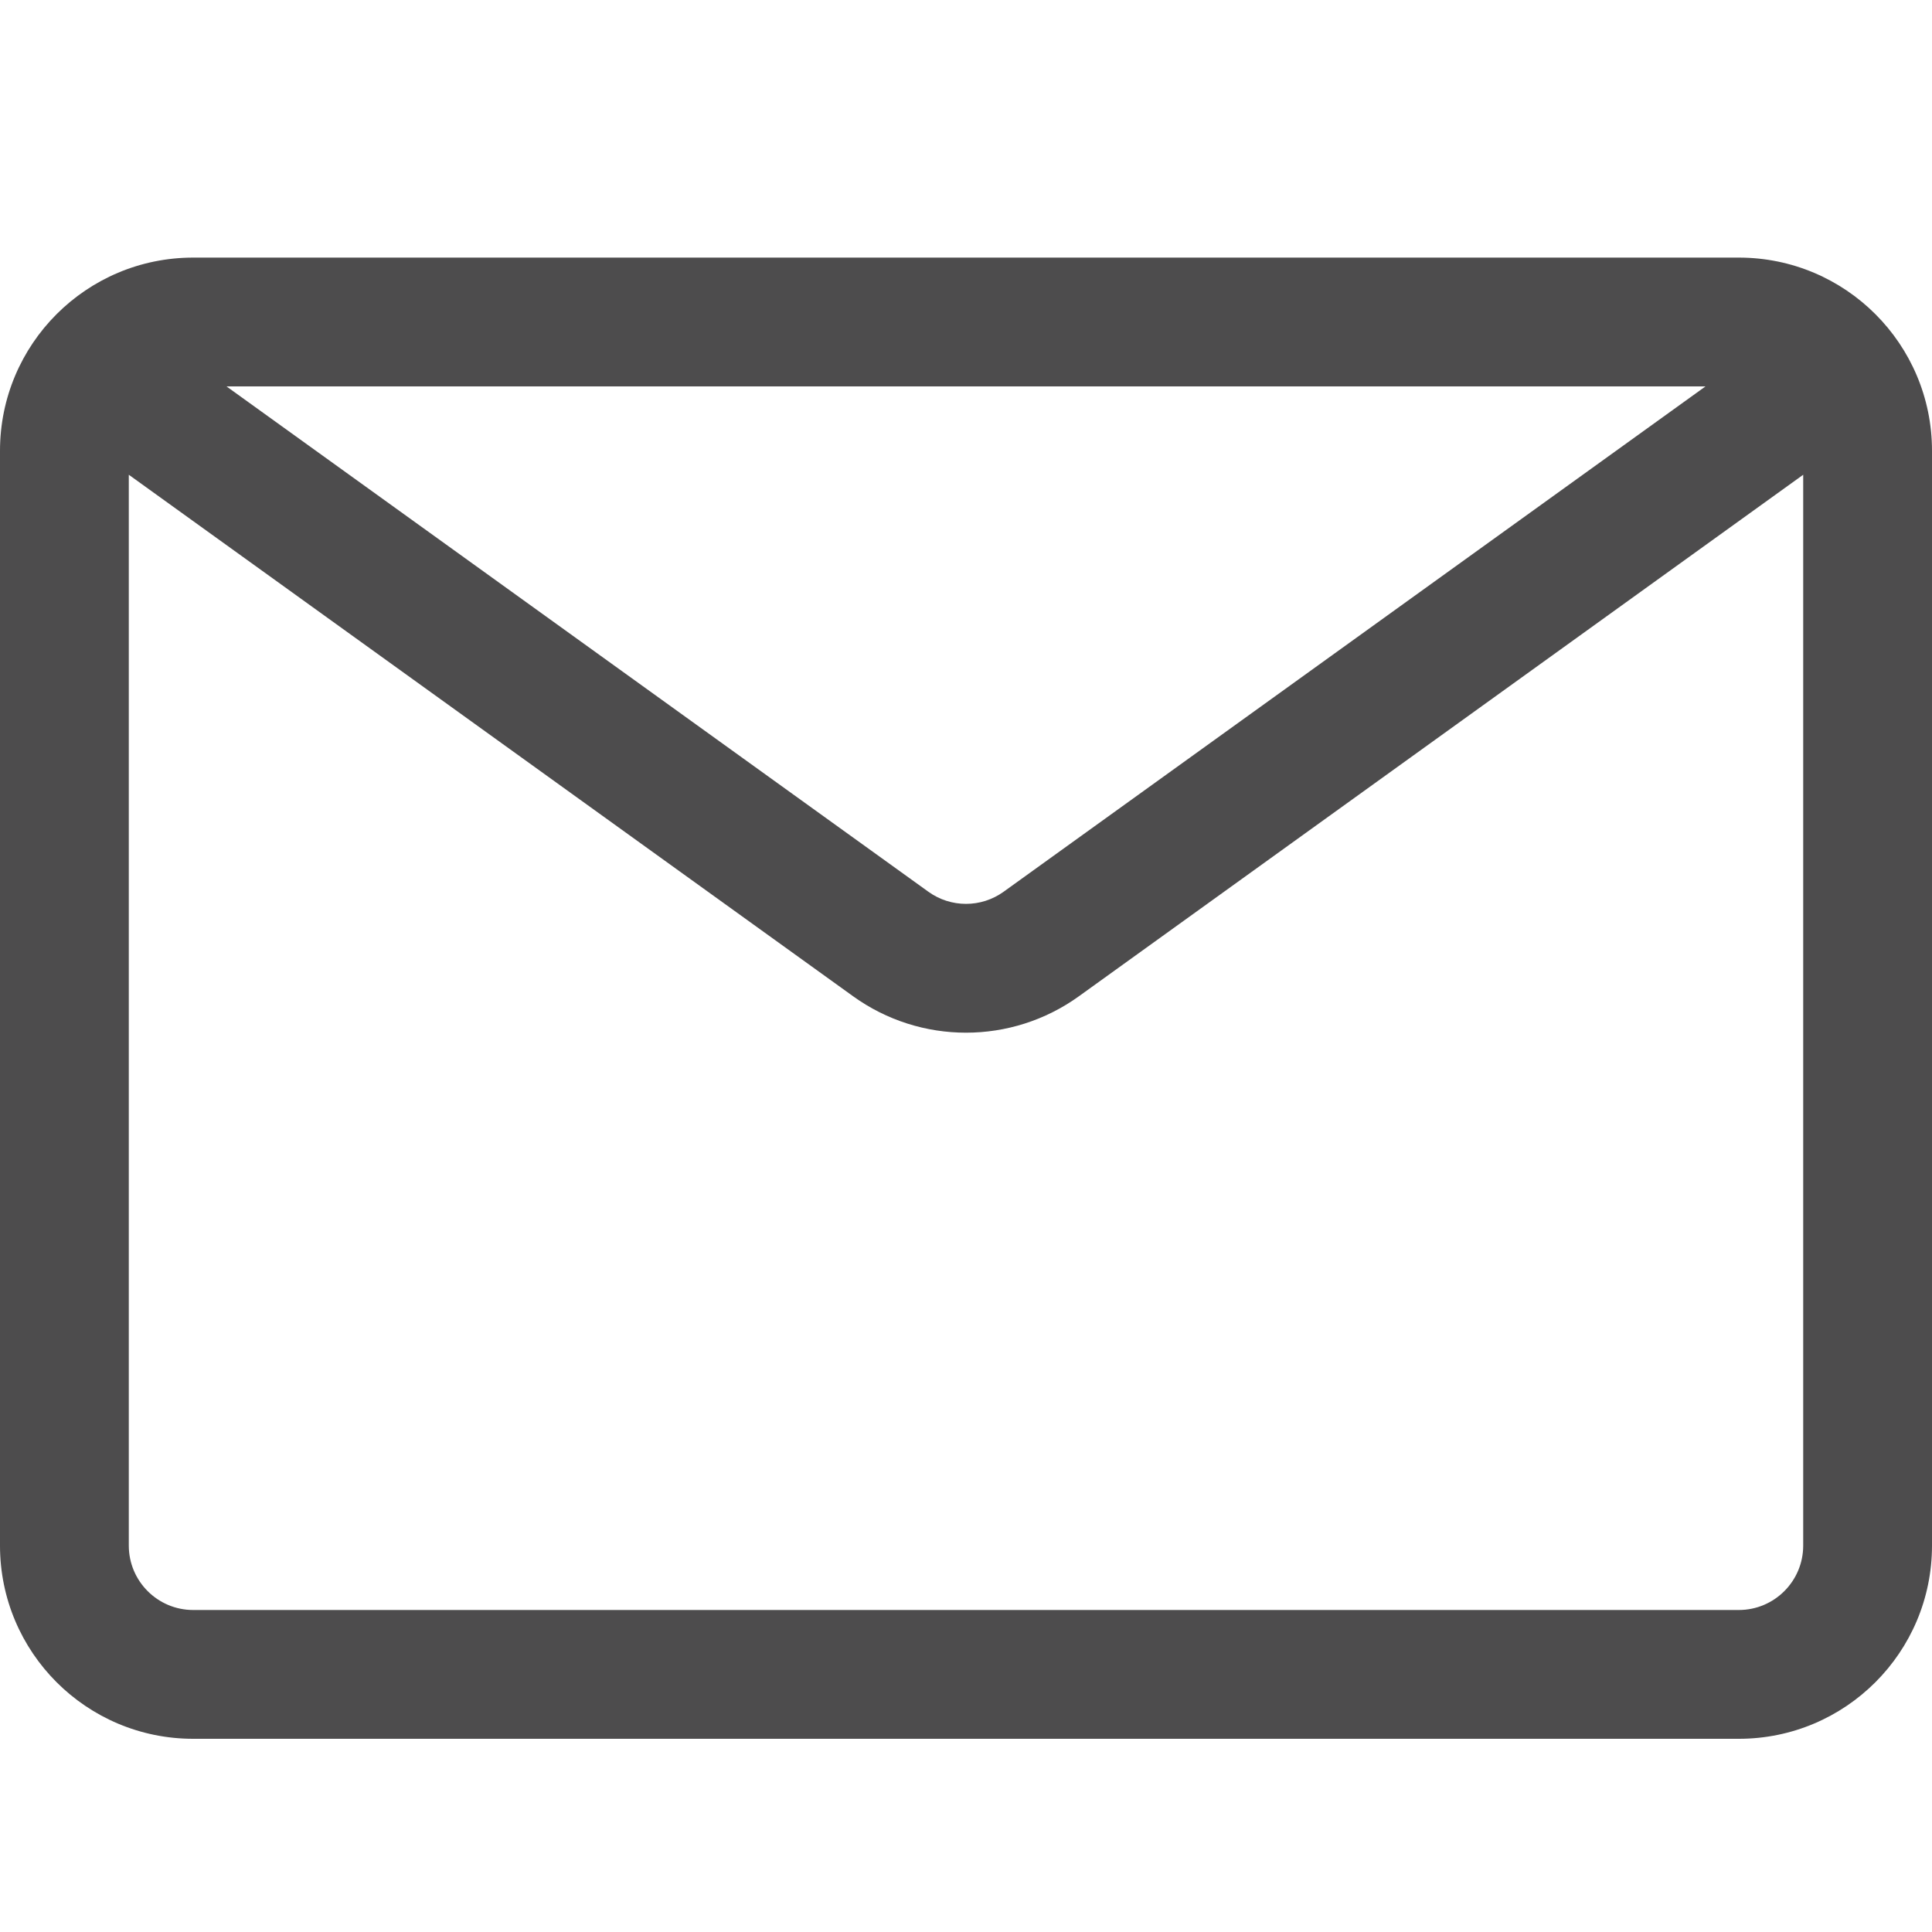 <svg width="30" height="30" viewBox="0 0 30 30" fill="none" xmlns="http://www.w3.org/2000/svg">
<path fill-rule="evenodd" clip-rule="evenodd" d="M0 7C0 5.343 1.343 4 3 4H27C28.657 4 30 5.343 30 7V24C30 25.657 28.657 27 27 27H3C1.343 27 0 25.657 0 24V7ZM3.517 6L14.416 13.847C14.765 14.098 15.235 14.098 15.584 13.847L26.483 6H3.517ZM28 7.372L16.753 15.47C15.706 16.224 14.294 16.224 13.247 15.47L2 7.372V24C2 24.552 2.448 25 3 25H27C27.552 25 28 24.552 28 24V7.372Z" fill="#4D4C4D"/>
</svg>
